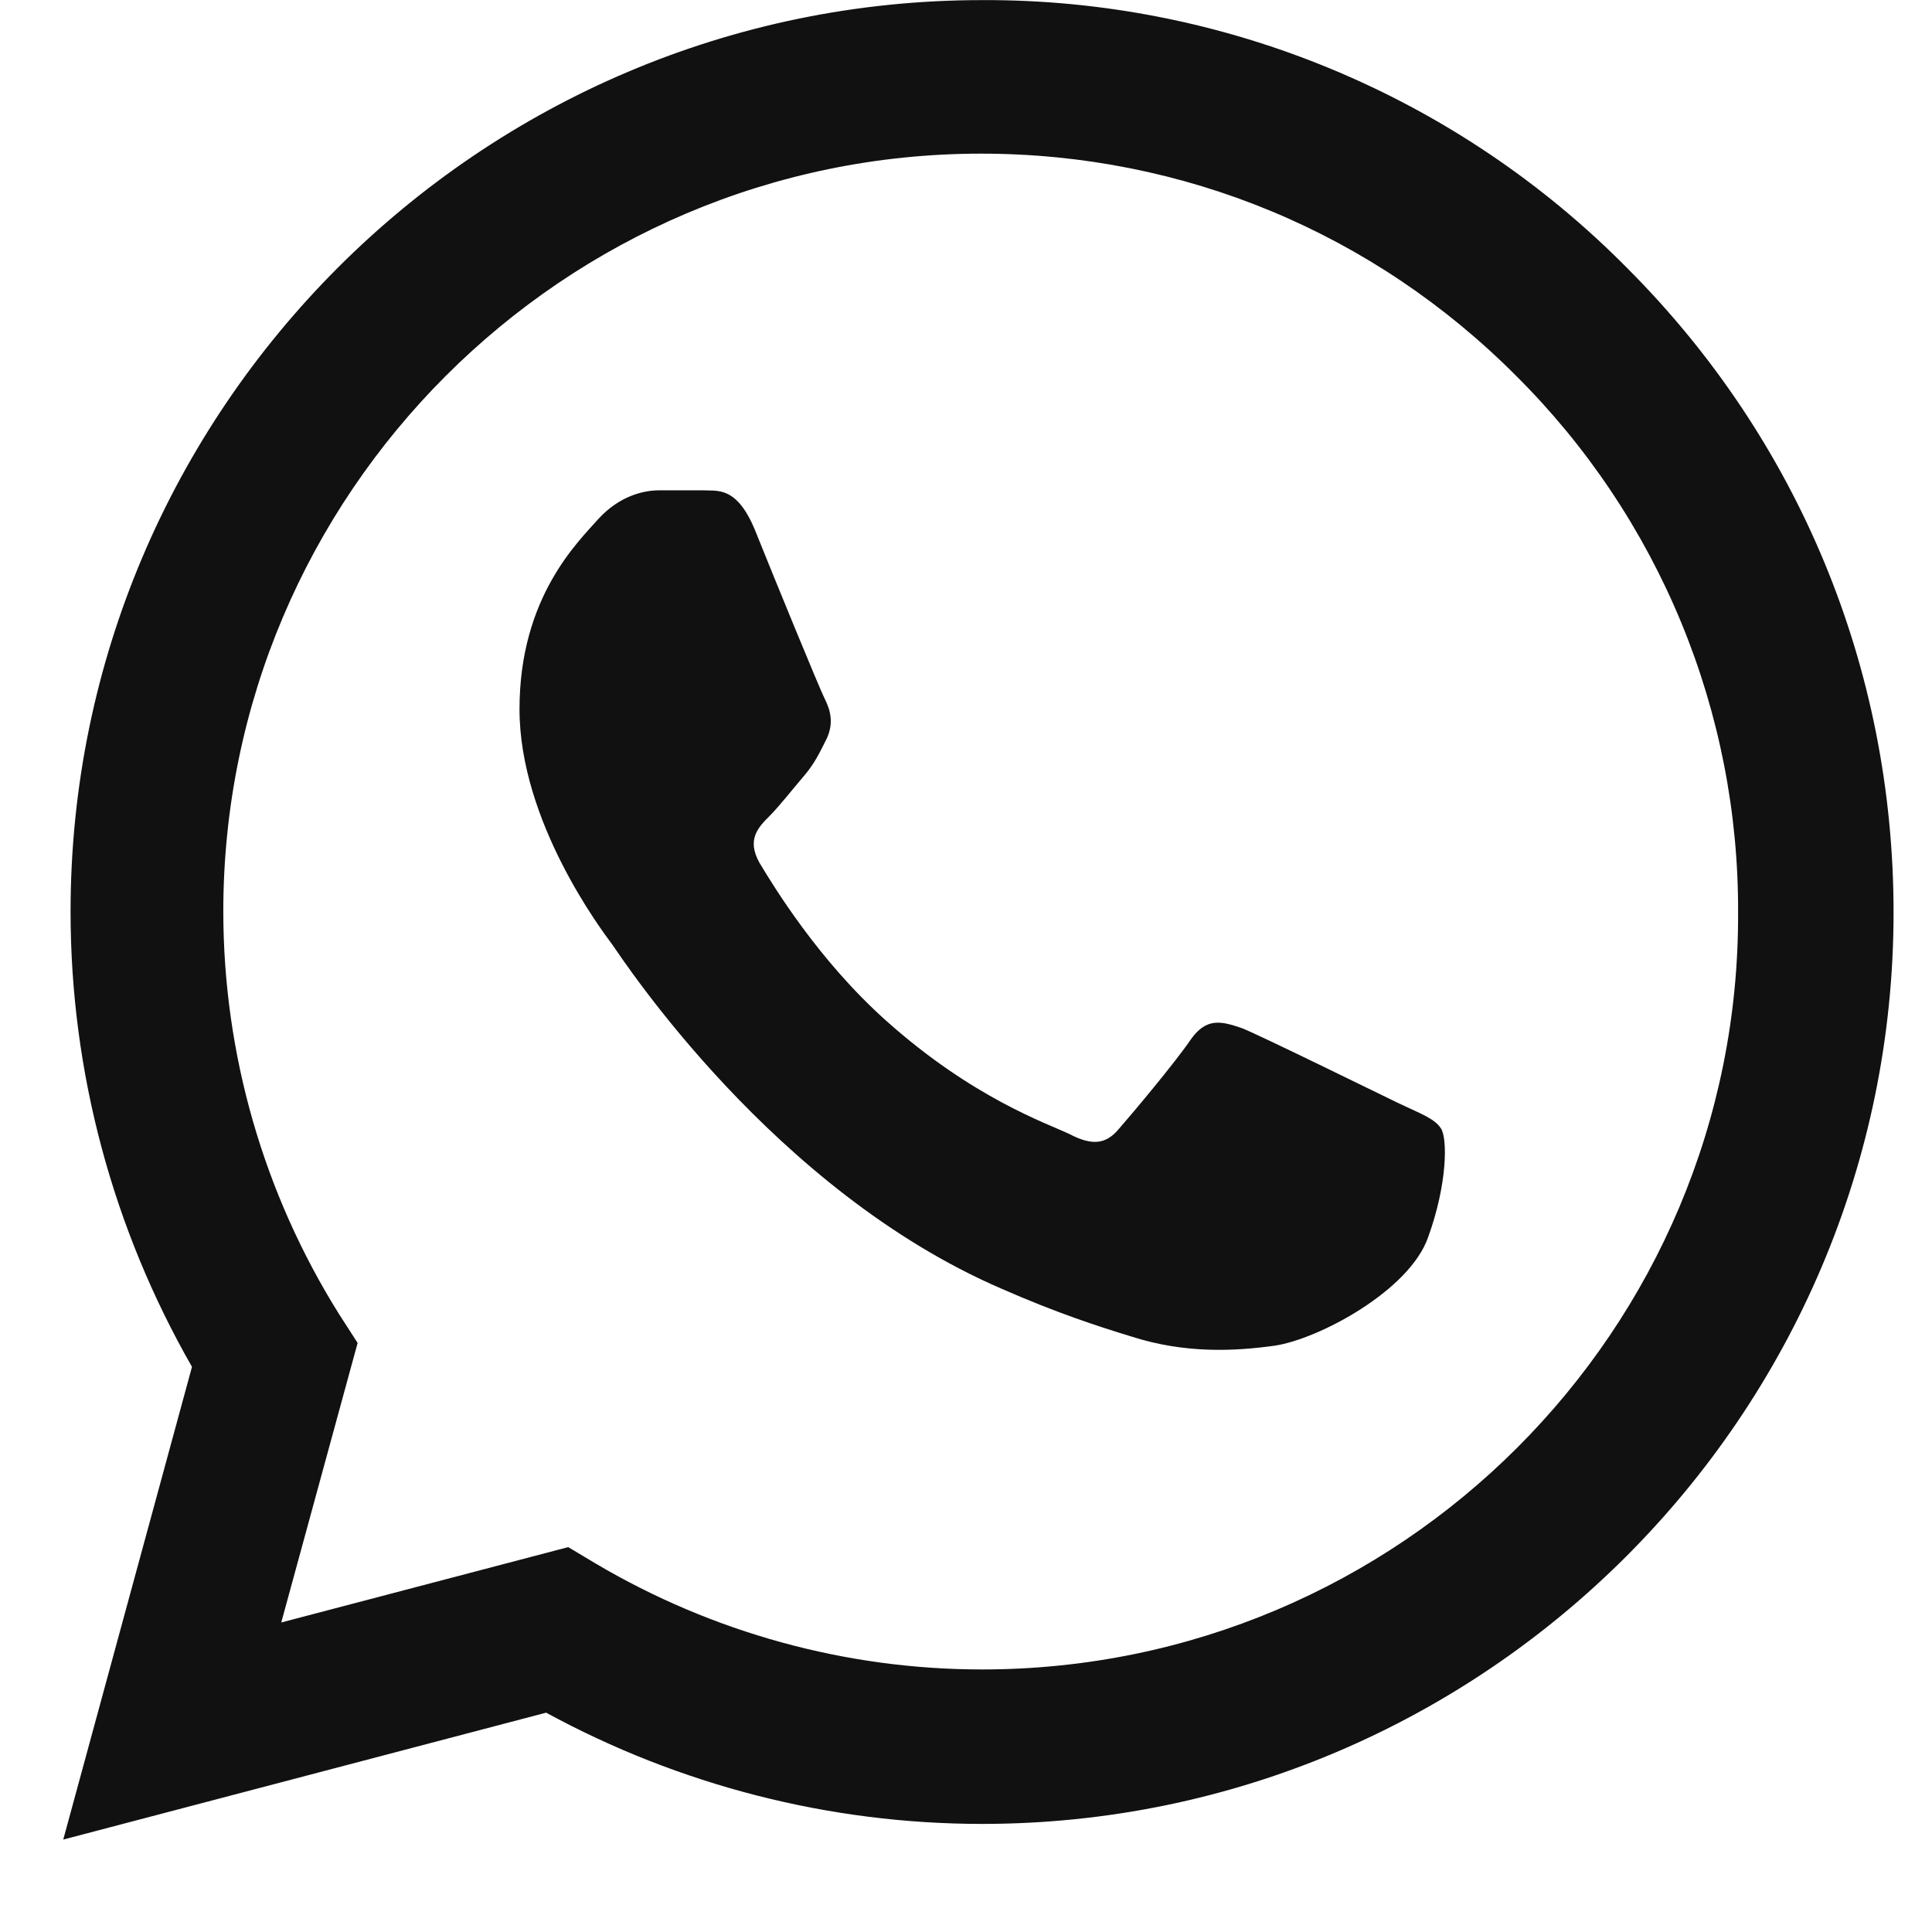<svg width="19" height="19" viewBox="0 0 19 19" fill="none" xmlns="http://www.w3.org/2000/svg">
<path d="M15.999 2.633C15.17 1.795 14.182 1.131 13.093 0.679C12.005 0.227 10.837 -0.004 9.658 0.001C4.72 0.001 0.694 4.026 0.694 8.964C0.694 10.547 1.111 12.085 1.888 13.442L0.622 18.091L5.371 16.843C6.682 17.557 8.157 17.937 9.658 17.937C14.597 17.937 18.622 13.912 18.622 8.973C18.622 6.576 17.69 4.324 15.999 2.633ZM9.658 16.418C8.32 16.418 7.008 16.056 5.859 15.377L5.588 15.215L2.766 15.956L3.517 13.207L3.336 12.926C2.592 11.739 2.197 10.366 2.196 8.964C2.196 4.858 5.543 1.511 9.649 1.511C11.639 1.511 13.511 2.289 14.914 3.7C15.608 4.391 16.158 5.213 16.532 6.118C16.906 7.023 17.097 7.994 17.093 8.973C17.111 13.08 13.765 16.418 9.658 16.418ZM13.747 10.846C13.521 10.737 12.417 10.194 12.218 10.113C12.01 10.041 11.865 10.005 11.711 10.222C11.558 10.448 11.133 10.954 11.006 11.099C10.879 11.253 10.744 11.271 10.518 11.153C10.291 11.045 9.568 10.8 8.718 10.041C8.048 9.444 7.605 8.711 7.469 8.485C7.343 8.259 7.451 8.141 7.569 8.024C7.668 7.924 7.795 7.761 7.903 7.635C8.012 7.508 8.057 7.409 8.13 7.264C8.202 7.11 8.166 6.983 8.112 6.875C8.057 6.766 7.605 5.663 7.424 5.211C7.243 4.776 7.053 4.831 6.918 4.822H6.483C6.33 4.822 6.094 4.876 5.886 5.102C5.687 5.328 5.109 5.871 5.109 6.974C5.109 8.078 5.914 9.145 6.022 9.29C6.131 9.444 7.605 11.705 9.848 12.673C10.382 12.908 10.798 13.044 11.124 13.143C11.657 13.315 12.146 13.288 12.535 13.234C12.969 13.17 13.864 12.691 14.045 12.166C14.235 11.642 14.235 11.198 14.172 11.099C14.108 10.999 13.973 10.954 13.747 10.846Z" fill="#111111"/>
</svg>
